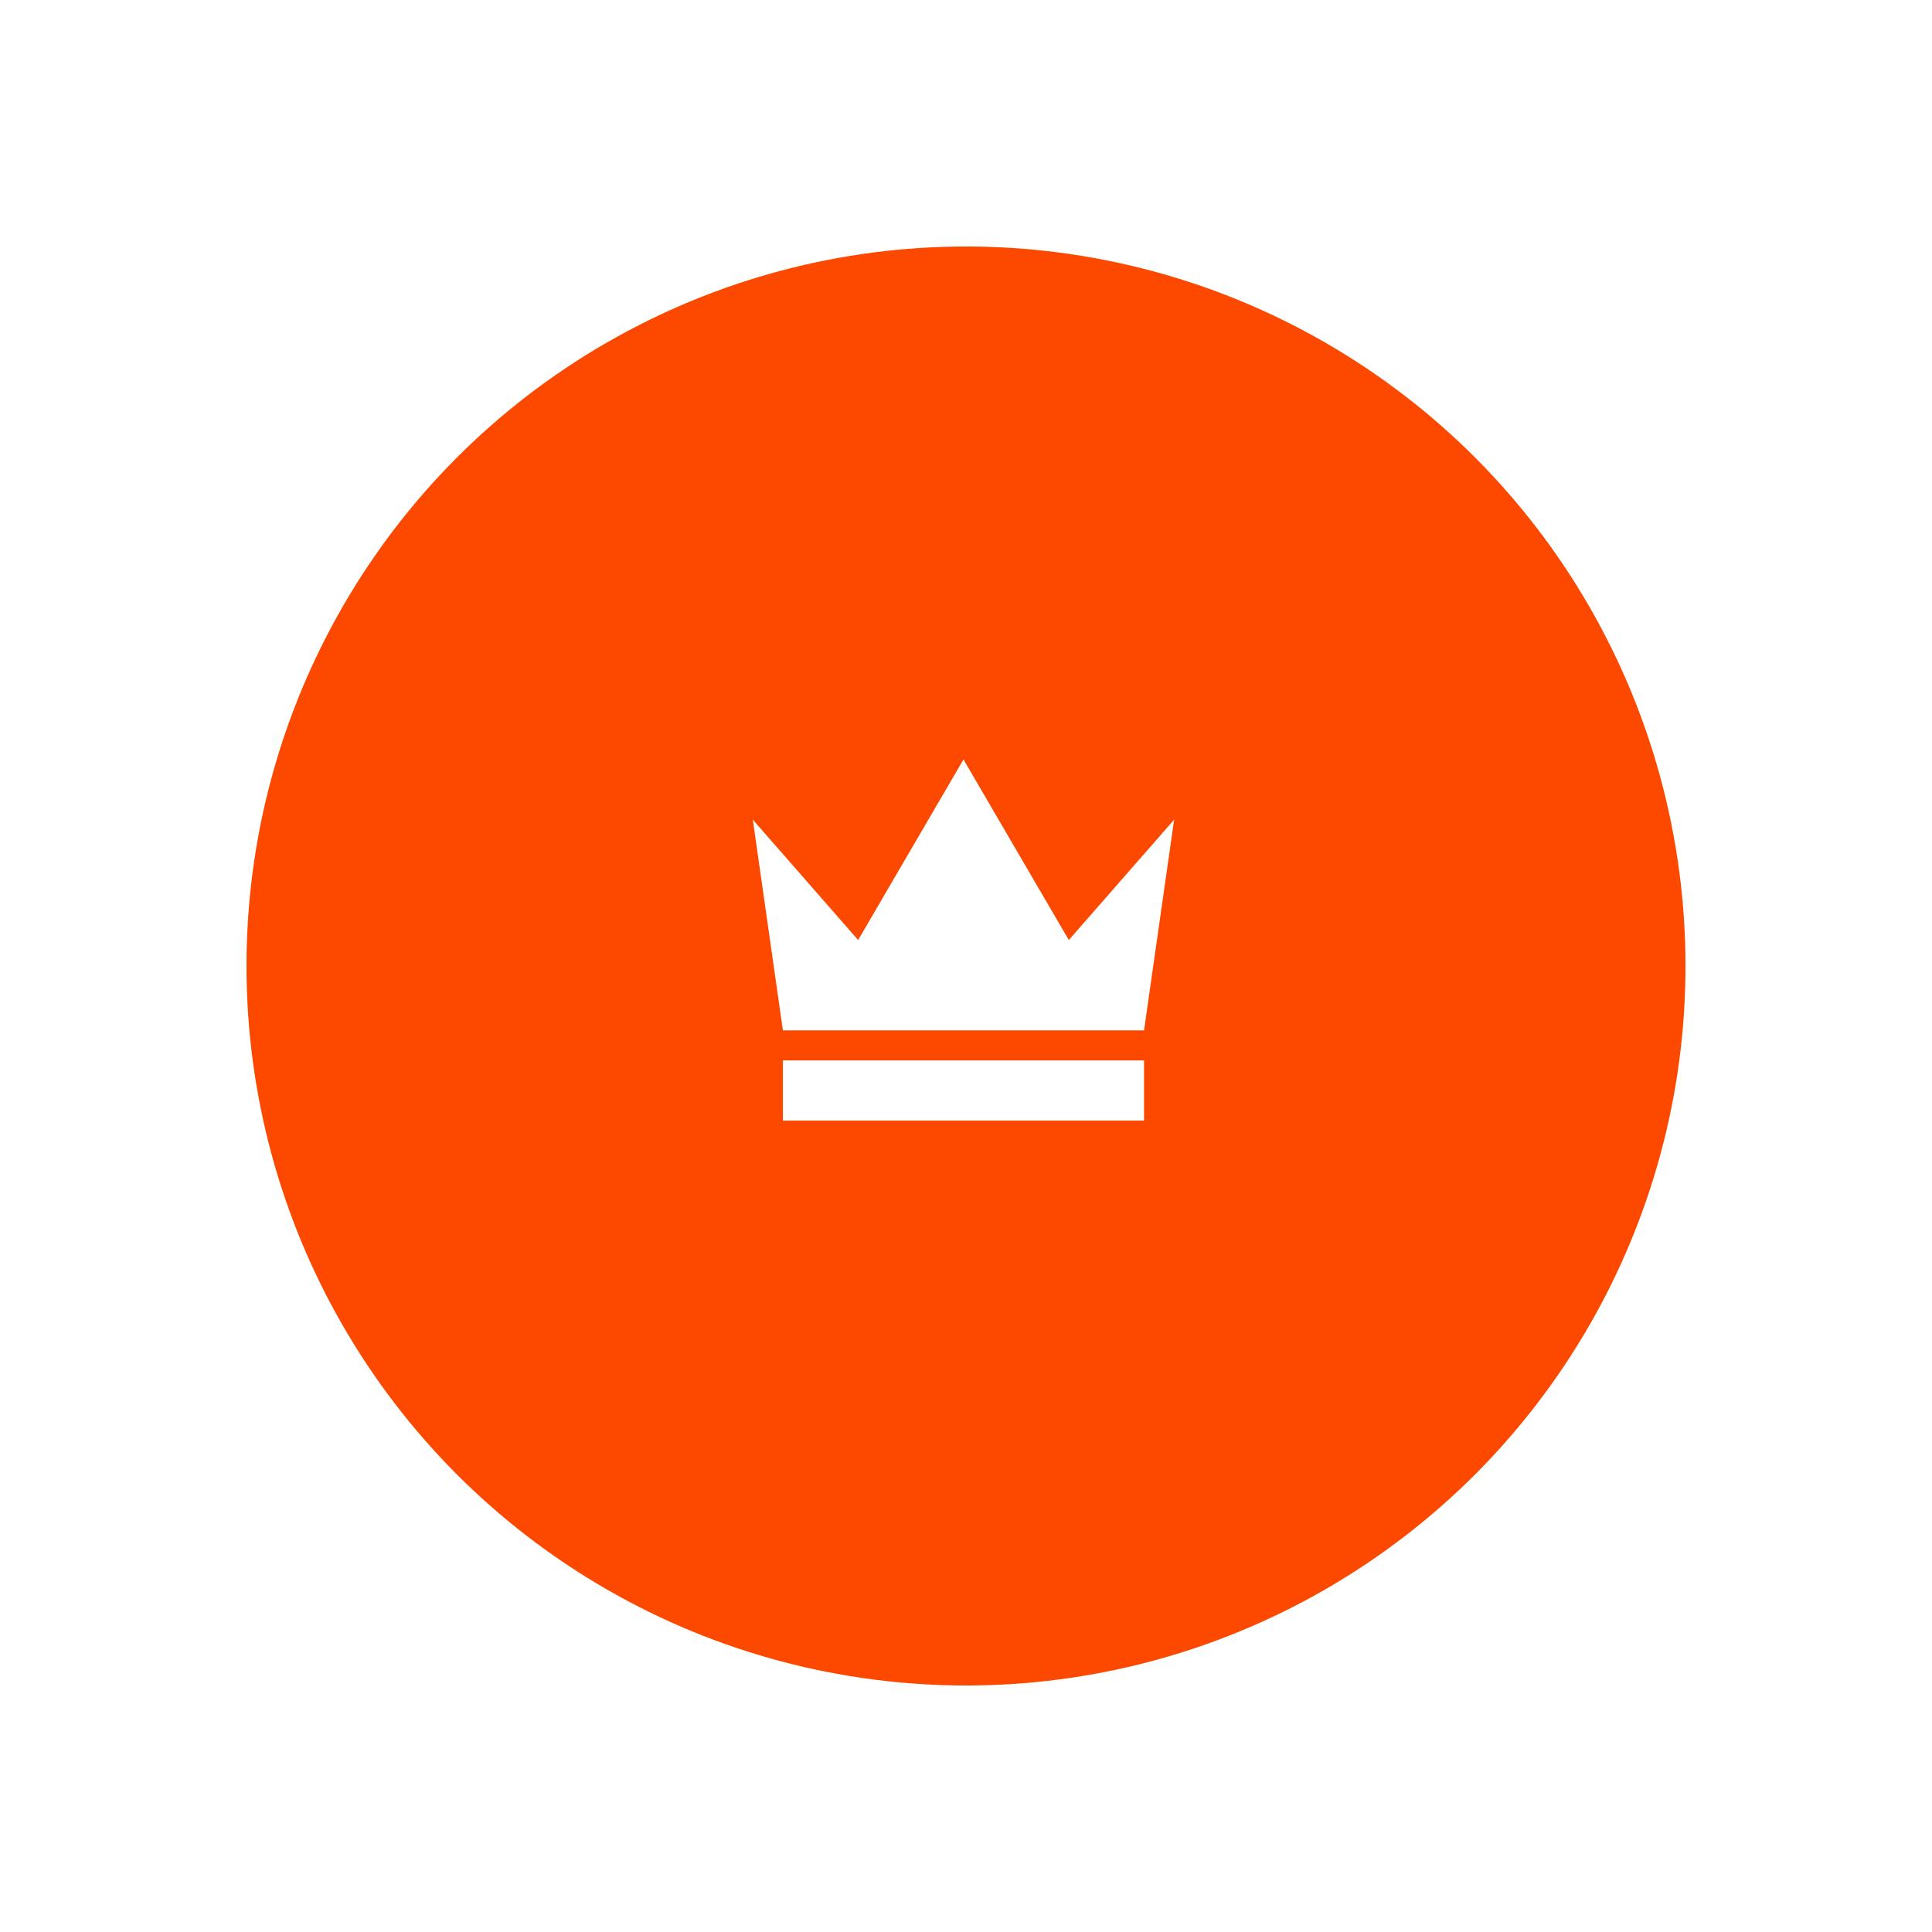 <?xml version="1.0" encoding="UTF-8"?> <svg xmlns="http://www.w3.org/2000/svg" width="290" height="290" viewBox="0 0 290 290" fill="none"> <g filter="url(#filter0_d_649_15634)"> <circle cx="145" cy="141" r="108" fill="#FD4900"></circle> </g> <path fill-rule="evenodd" clip-rule="evenodd" d="M128.81 141.103L113 123.034L117.517 154.655H171.724L176.241 123.034L160.431 141.103L144.621 114L128.81 141.103ZM171.724 159.172H117.517V168.207H171.724V159.172Z" fill="white"></path> <defs> <filter id="filter0_d_649_15634" x="0.86" y="0.86" width="288.28" height="288.28" filterUnits="userSpaceOnUse" color-interpolation-filters="sRGB"> <feFlood flood-opacity="0" result="BackgroundImageFix"></feFlood> <feColorMatrix in="SourceAlpha" type="matrix" values="0 0 0 0 0 0 0 0 0 0 0 0 0 0 0 0 0 0 127 0" result="hardAlpha"></feColorMatrix> <feOffset dy="4"></feOffset> <feGaussianBlur stdDeviation="18.07"></feGaussianBlur> <feComposite in2="hardAlpha" operator="out"></feComposite> <feColorMatrix type="matrix" values="0 0 0 0 0.992 0 0 0 0 0.286 0 0 0 0 0 0 0 0 0.5 0"></feColorMatrix> <feBlend mode="normal" in2="BackgroundImageFix" result="effect1_dropShadow_649_15634"></feBlend> <feBlend mode="normal" in="SourceGraphic" in2="effect1_dropShadow_649_15634" result="shape"></feBlend> </filter> </defs> </svg> 